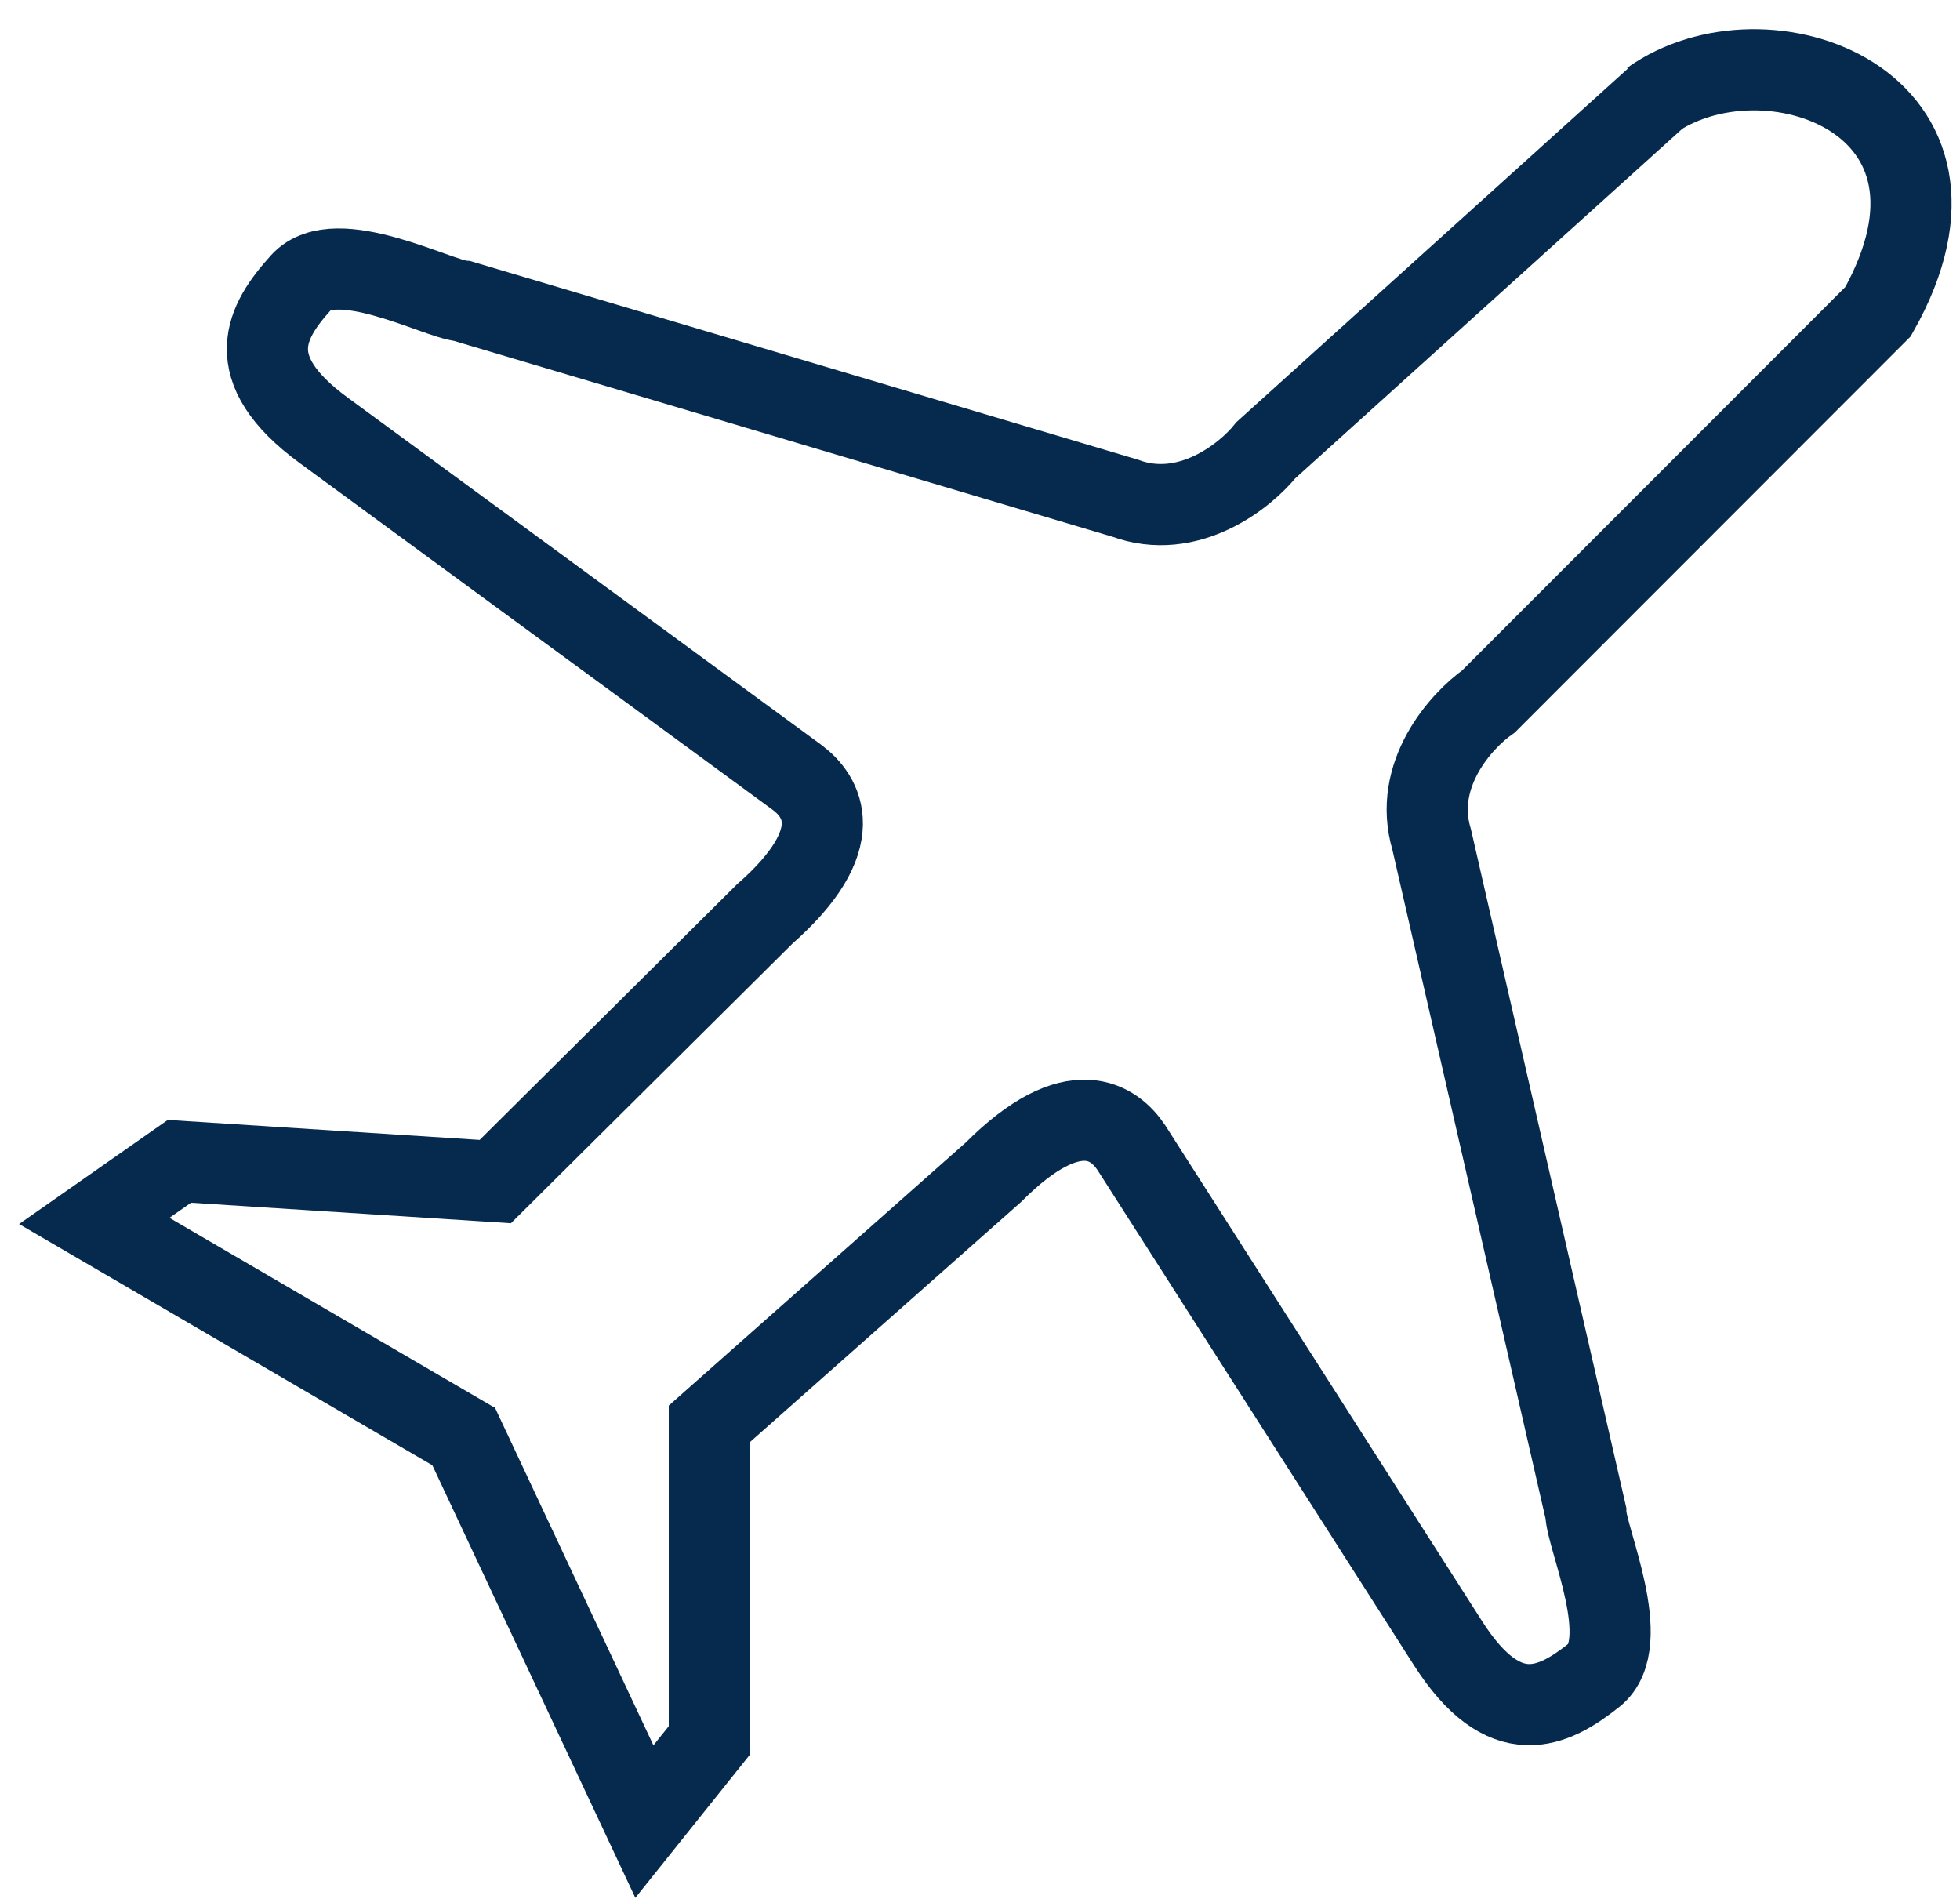 <?xml version="1.0" encoding="UTF-8"?> <svg xmlns="http://www.w3.org/2000/svg" width="96" height="93" viewBox="0 0 96 93" fill="none"><path d="M80.855 4.94C86.42 0.953 97.814 4.94 91.985 15.263L72.904 34.356C71.579 35.283 69.168 37.934 70.122 41.114L77.674 74.095C77.674 75.276 80.059 80.468 78.072 82.046C76.084 83.624 73.699 84.828 70.917 80.468L55.413 56.207C54.618 55.015 52.631 53.425 48.656 57.412L34.743 69.735V85.238L31.562 89.213L22.42 69.735" stroke="#062A4E" stroke-width="3.975"></path><path d="M81.252 4.665L62.005 22.046C60.995 23.309 58.196 25.547 55.083 24.391L22.652 14.745C21.474 14.669 16.445 11.957 14.743 13.84C13.041 15.723 11.687 18.026 15.861 21.081L39.08 38.104C40.219 38.974 41.679 41.059 37.446 44.771L24.259 57.868L8.787 56.877L4.617 59.796L23.215 70.652" stroke="#062A4E" stroke-width="3.975"></path></svg> 